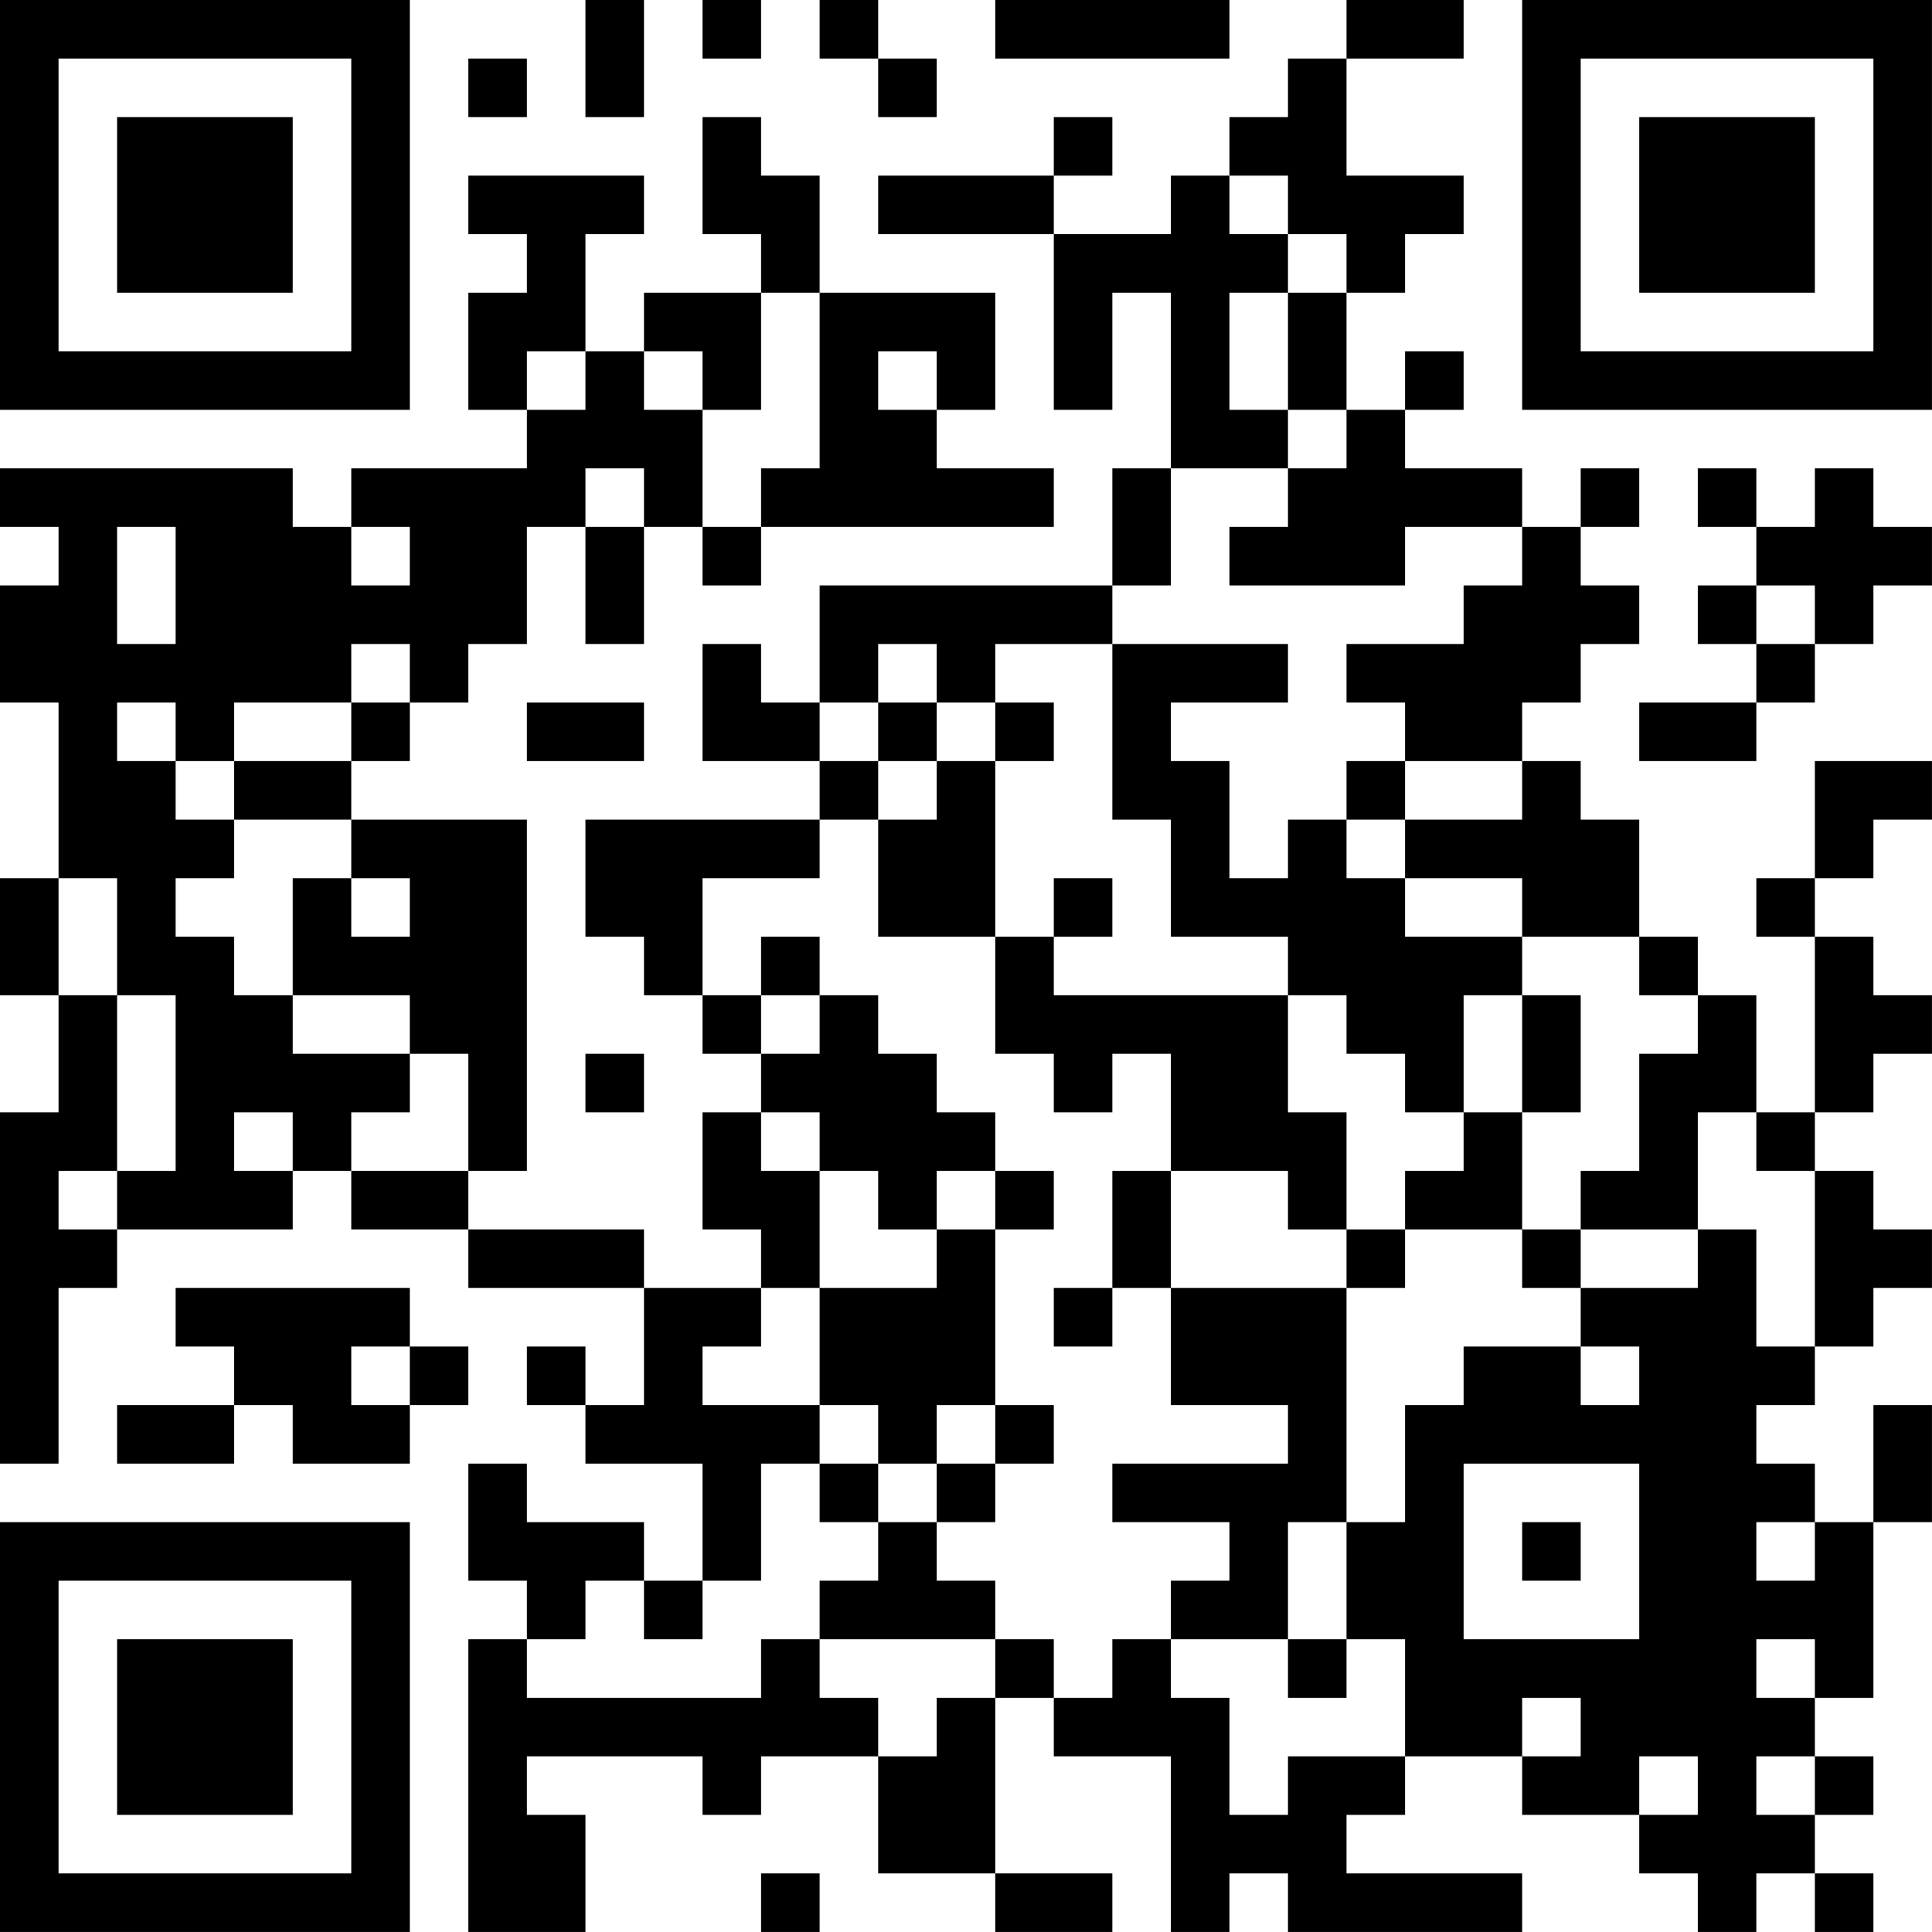 <?xml version="1.0" encoding="UTF-8"?>
<svg xmlns="http://www.w3.org/2000/svg" version="1.1" width="400" height="400" viewBox="0 0 400 400"><rect x="0" y="0" width="400" height="400" fill="#ffffff"/><g transform="scale(12.121)"><g transform="translate(0,0)"><path fill-rule="evenodd" d="M10 0L10 2L11 2L11 0ZM12 0L12 1L13 1L13 0ZM14 0L14 1L15 1L15 2L16 2L16 1L15 1L15 0ZM17 0L17 1L21 1L21 0ZM23 0L23 1L22 1L22 2L21 2L21 3L20 3L20 4L18 4L18 3L19 3L19 2L18 2L18 3L15 3L15 4L18 4L18 7L19 7L19 5L20 5L20 8L19 8L19 10L14 10L14 12L13 12L13 11L12 11L12 13L14 13L14 14L10 14L10 16L11 16L11 17L12 17L12 18L13 18L13 19L12 19L12 21L13 21L13 22L11 22L11 21L8 21L8 20L9 20L9 14L6 14L6 13L7 13L7 12L8 12L8 11L9 11L9 9L10 9L10 11L11 11L11 9L12 9L12 10L13 10L13 9L18 9L18 8L16 8L16 7L17 7L17 5L14 5L14 3L13 3L13 2L12 2L12 4L13 4L13 5L11 5L11 6L10 6L10 4L11 4L11 3L8 3L8 4L9 4L9 5L8 5L8 7L9 7L9 8L6 8L6 9L5 9L5 8L0 8L0 9L1 9L1 10L0 10L0 12L1 12L1 15L0 15L0 17L1 17L1 19L0 19L0 25L1 25L1 22L2 22L2 21L5 21L5 20L6 20L6 21L8 21L8 22L11 22L11 24L10 24L10 23L9 23L9 24L10 24L10 25L12 25L12 27L11 27L11 26L9 26L9 25L8 25L8 27L9 27L9 28L8 28L8 33L10 33L10 31L9 31L9 30L12 30L12 31L13 31L13 30L15 30L15 32L17 32L17 33L19 33L19 32L17 32L17 29L18 29L18 30L20 30L20 33L21 33L21 32L22 32L22 33L26 33L26 32L23 32L23 31L24 31L24 30L26 30L26 31L28 31L28 32L29 32L29 33L30 33L30 32L31 32L31 33L32 33L32 32L31 32L31 31L32 31L32 30L31 30L31 29L32 29L32 26L33 26L33 24L32 24L32 26L31 26L31 25L30 25L30 24L31 24L31 23L32 23L32 22L33 22L33 21L32 21L32 20L31 20L31 19L32 19L32 18L33 18L33 17L32 17L32 16L31 16L31 15L32 15L32 14L33 14L33 13L31 13L31 15L30 15L30 16L31 16L31 19L30 19L30 17L29 17L29 16L28 16L28 14L27 14L27 13L26 13L26 12L27 12L27 11L28 11L28 10L27 10L27 9L28 9L28 8L27 8L27 9L26 9L26 8L24 8L24 7L25 7L25 6L24 6L24 7L23 7L23 5L24 5L24 4L25 4L25 3L23 3L23 1L25 1L25 0ZM8 1L8 2L9 2L9 1ZM21 3L21 4L22 4L22 5L21 5L21 7L22 7L22 8L20 8L20 10L19 10L19 11L17 11L17 12L16 12L16 11L15 11L15 12L14 12L14 13L15 13L15 14L14 14L14 15L12 15L12 17L13 17L13 18L14 18L14 17L15 17L15 18L16 18L16 19L17 19L17 20L16 20L16 21L15 21L15 20L14 20L14 19L13 19L13 20L14 20L14 22L13 22L13 23L12 23L12 24L14 24L14 25L13 25L13 27L12 27L12 28L11 28L11 27L10 27L10 28L9 28L9 29L13 29L13 28L14 28L14 29L15 29L15 30L16 30L16 29L17 29L17 28L18 28L18 29L19 29L19 28L20 28L20 29L21 29L21 31L22 31L22 30L24 30L24 28L23 28L23 26L24 26L24 24L25 24L25 23L27 23L27 24L28 24L28 23L27 23L27 22L29 22L29 21L30 21L30 23L31 23L31 20L30 20L30 19L29 19L29 21L27 21L27 20L28 20L28 18L29 18L29 17L28 17L28 16L26 16L26 15L24 15L24 14L26 14L26 13L24 13L24 12L23 12L23 11L25 11L25 10L26 10L26 9L24 9L24 10L21 10L21 9L22 9L22 8L23 8L23 7L22 7L22 5L23 5L23 4L22 4L22 3ZM13 5L13 7L12 7L12 6L11 6L11 7L12 7L12 9L13 9L13 8L14 8L14 5ZM9 6L9 7L10 7L10 6ZM15 6L15 7L16 7L16 6ZM10 8L10 9L11 9L11 8ZM29 8L29 9L30 9L30 10L29 10L29 11L30 11L30 12L28 12L28 13L30 13L30 12L31 12L31 11L32 11L32 10L33 10L33 9L32 9L32 8L31 8L31 9L30 9L30 8ZM2 9L2 11L3 11L3 9ZM6 9L6 10L7 10L7 9ZM30 10L30 11L31 11L31 10ZM6 11L6 12L4 12L4 13L3 13L3 12L2 12L2 13L3 13L3 14L4 14L4 15L3 15L3 16L4 16L4 17L5 17L5 18L7 18L7 19L6 19L6 20L8 20L8 18L7 18L7 17L5 17L5 15L6 15L6 16L7 16L7 15L6 15L6 14L4 14L4 13L6 13L6 12L7 12L7 11ZM19 11L19 14L20 14L20 16L22 16L22 17L18 17L18 16L19 16L19 15L18 15L18 16L17 16L17 13L18 13L18 12L17 12L17 13L16 13L16 12L15 12L15 13L16 13L16 14L15 14L15 16L17 16L17 18L18 18L18 19L19 19L19 18L20 18L20 20L19 20L19 22L18 22L18 23L19 23L19 22L20 22L20 24L22 24L22 25L19 25L19 26L21 26L21 27L20 27L20 28L22 28L22 29L23 29L23 28L22 28L22 26L23 26L23 22L24 22L24 21L26 21L26 22L27 22L27 21L26 21L26 19L27 19L27 17L26 17L26 16L24 16L24 15L23 15L23 14L24 14L24 13L23 13L23 14L22 14L22 15L21 15L21 13L20 13L20 12L22 12L22 11ZM9 12L9 13L11 13L11 12ZM1 15L1 17L2 17L2 20L1 20L1 21L2 21L2 20L3 20L3 17L2 17L2 15ZM13 16L13 17L14 17L14 16ZM22 17L22 19L23 19L23 21L22 21L22 20L20 20L20 22L23 22L23 21L24 21L24 20L25 20L25 19L26 19L26 17L25 17L25 19L24 19L24 18L23 18L23 17ZM10 18L10 19L11 19L11 18ZM4 19L4 20L5 20L5 19ZM17 20L17 21L16 21L16 22L14 22L14 24L15 24L15 25L14 25L14 26L15 26L15 27L14 27L14 28L17 28L17 27L16 27L16 26L17 26L17 25L18 25L18 24L17 24L17 21L18 21L18 20ZM3 22L3 23L4 23L4 24L2 24L2 25L4 25L4 24L5 24L5 25L7 25L7 24L8 24L8 23L7 23L7 22ZM6 23L6 24L7 24L7 23ZM16 24L16 25L15 25L15 26L16 26L16 25L17 25L17 24ZM25 25L25 28L28 28L28 25ZM26 26L26 27L27 27L27 26ZM30 26L30 27L31 27L31 26ZM30 28L30 29L31 29L31 28ZM26 29L26 30L27 30L27 29ZM28 30L28 31L29 31L29 30ZM30 30L30 31L31 31L31 30ZM13 32L13 33L14 33L14 32ZM0 0L0 7L7 7L7 0ZM1 1L1 6L6 6L6 1ZM2 2L2 5L5 5L5 2ZM26 0L26 7L33 7L33 0ZM27 1L27 6L32 6L32 1ZM28 2L28 5L31 5L31 2ZM0 26L0 33L7 33L7 26ZM1 27L1 32L6 32L6 27ZM2 28L2 31L5 31L5 28Z" fill="#000000"/></g></g></svg>

